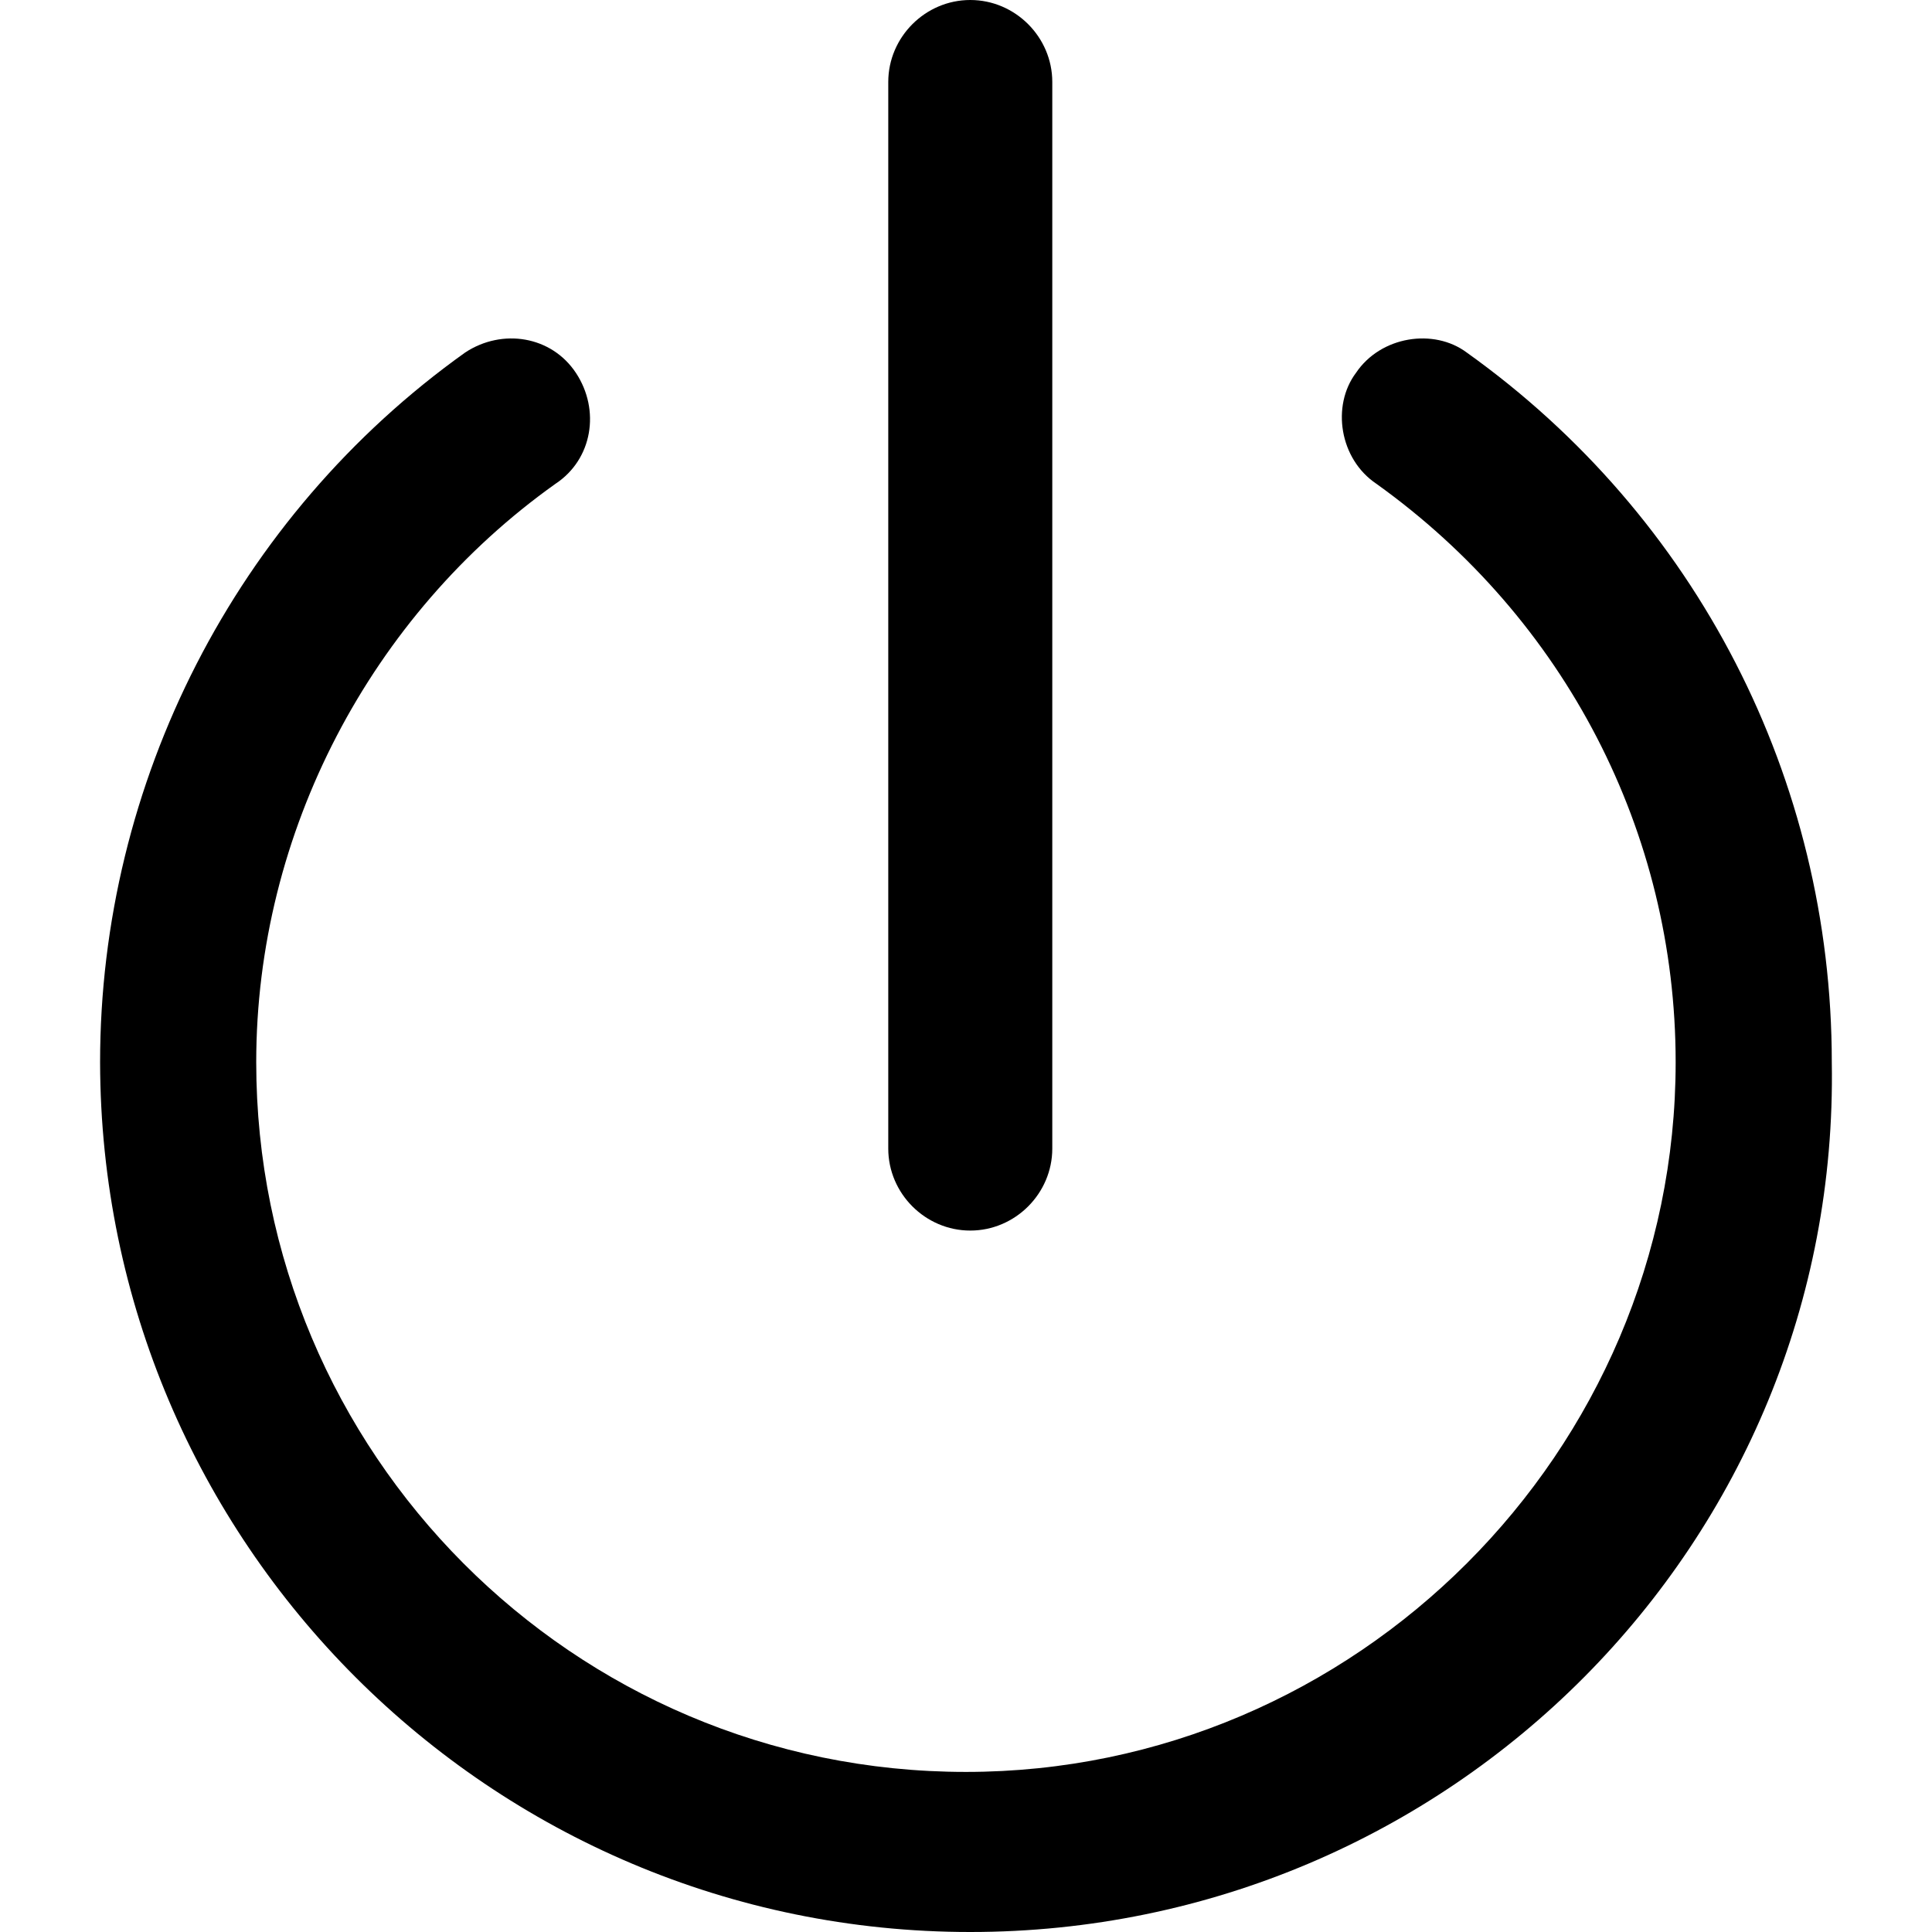 <?xml version="1.0" encoding="iso-8859-1"?>
<!-- Uploaded to: SVG Repo, www.svgrepo.com, Generator: SVG Repo Mixer Tools -->
<svg fill="#000000" height="800px" width="800px" version="1.1" id="Capa_1" xmlns="http://www.w3.org/2000/svg" xmlns:xlink="http://www.w3.org/1999/xlink" 
	 viewBox="0 0 490 490" xml:space="preserve">
<g>
	<g>
		<path d="M464.584,269.4c0-71.8-34.3-138.4-92.6-180c-8.3-6.2-21.8-4.2-28.1,5.2c-6.2,8.3-4.2,21.8,5.2,28.1
			c47.9,34.3,75.9,88.4,75.9,146.7c0,98.8-81.1,180-180,180c-99.9,0-180-81.1-180-180c0-58.3,29.1-113.4,75.9-146.7
			c9.4-6.2,11.4-18.7,5.2-28.1s-18.7-11.4-28.1-5.2c-58.3,41.6-92.6,109.2-92.6,180c0.2,121.8,99,220.6,220.7,220.6
			S466.684,391.2,464.584,269.4z"/>
		<path d="M246.084,312.1c11.4,0,20.8-9.4,20.8-20.8V20.8c0-11.4-9.4-20.8-20.8-20.8s-20.8,9.4-20.8,20.8v270.5
			C225.284,302.7,234.684,312.1,246.084,312.1z"/>
	</g>
</g>
</svg>